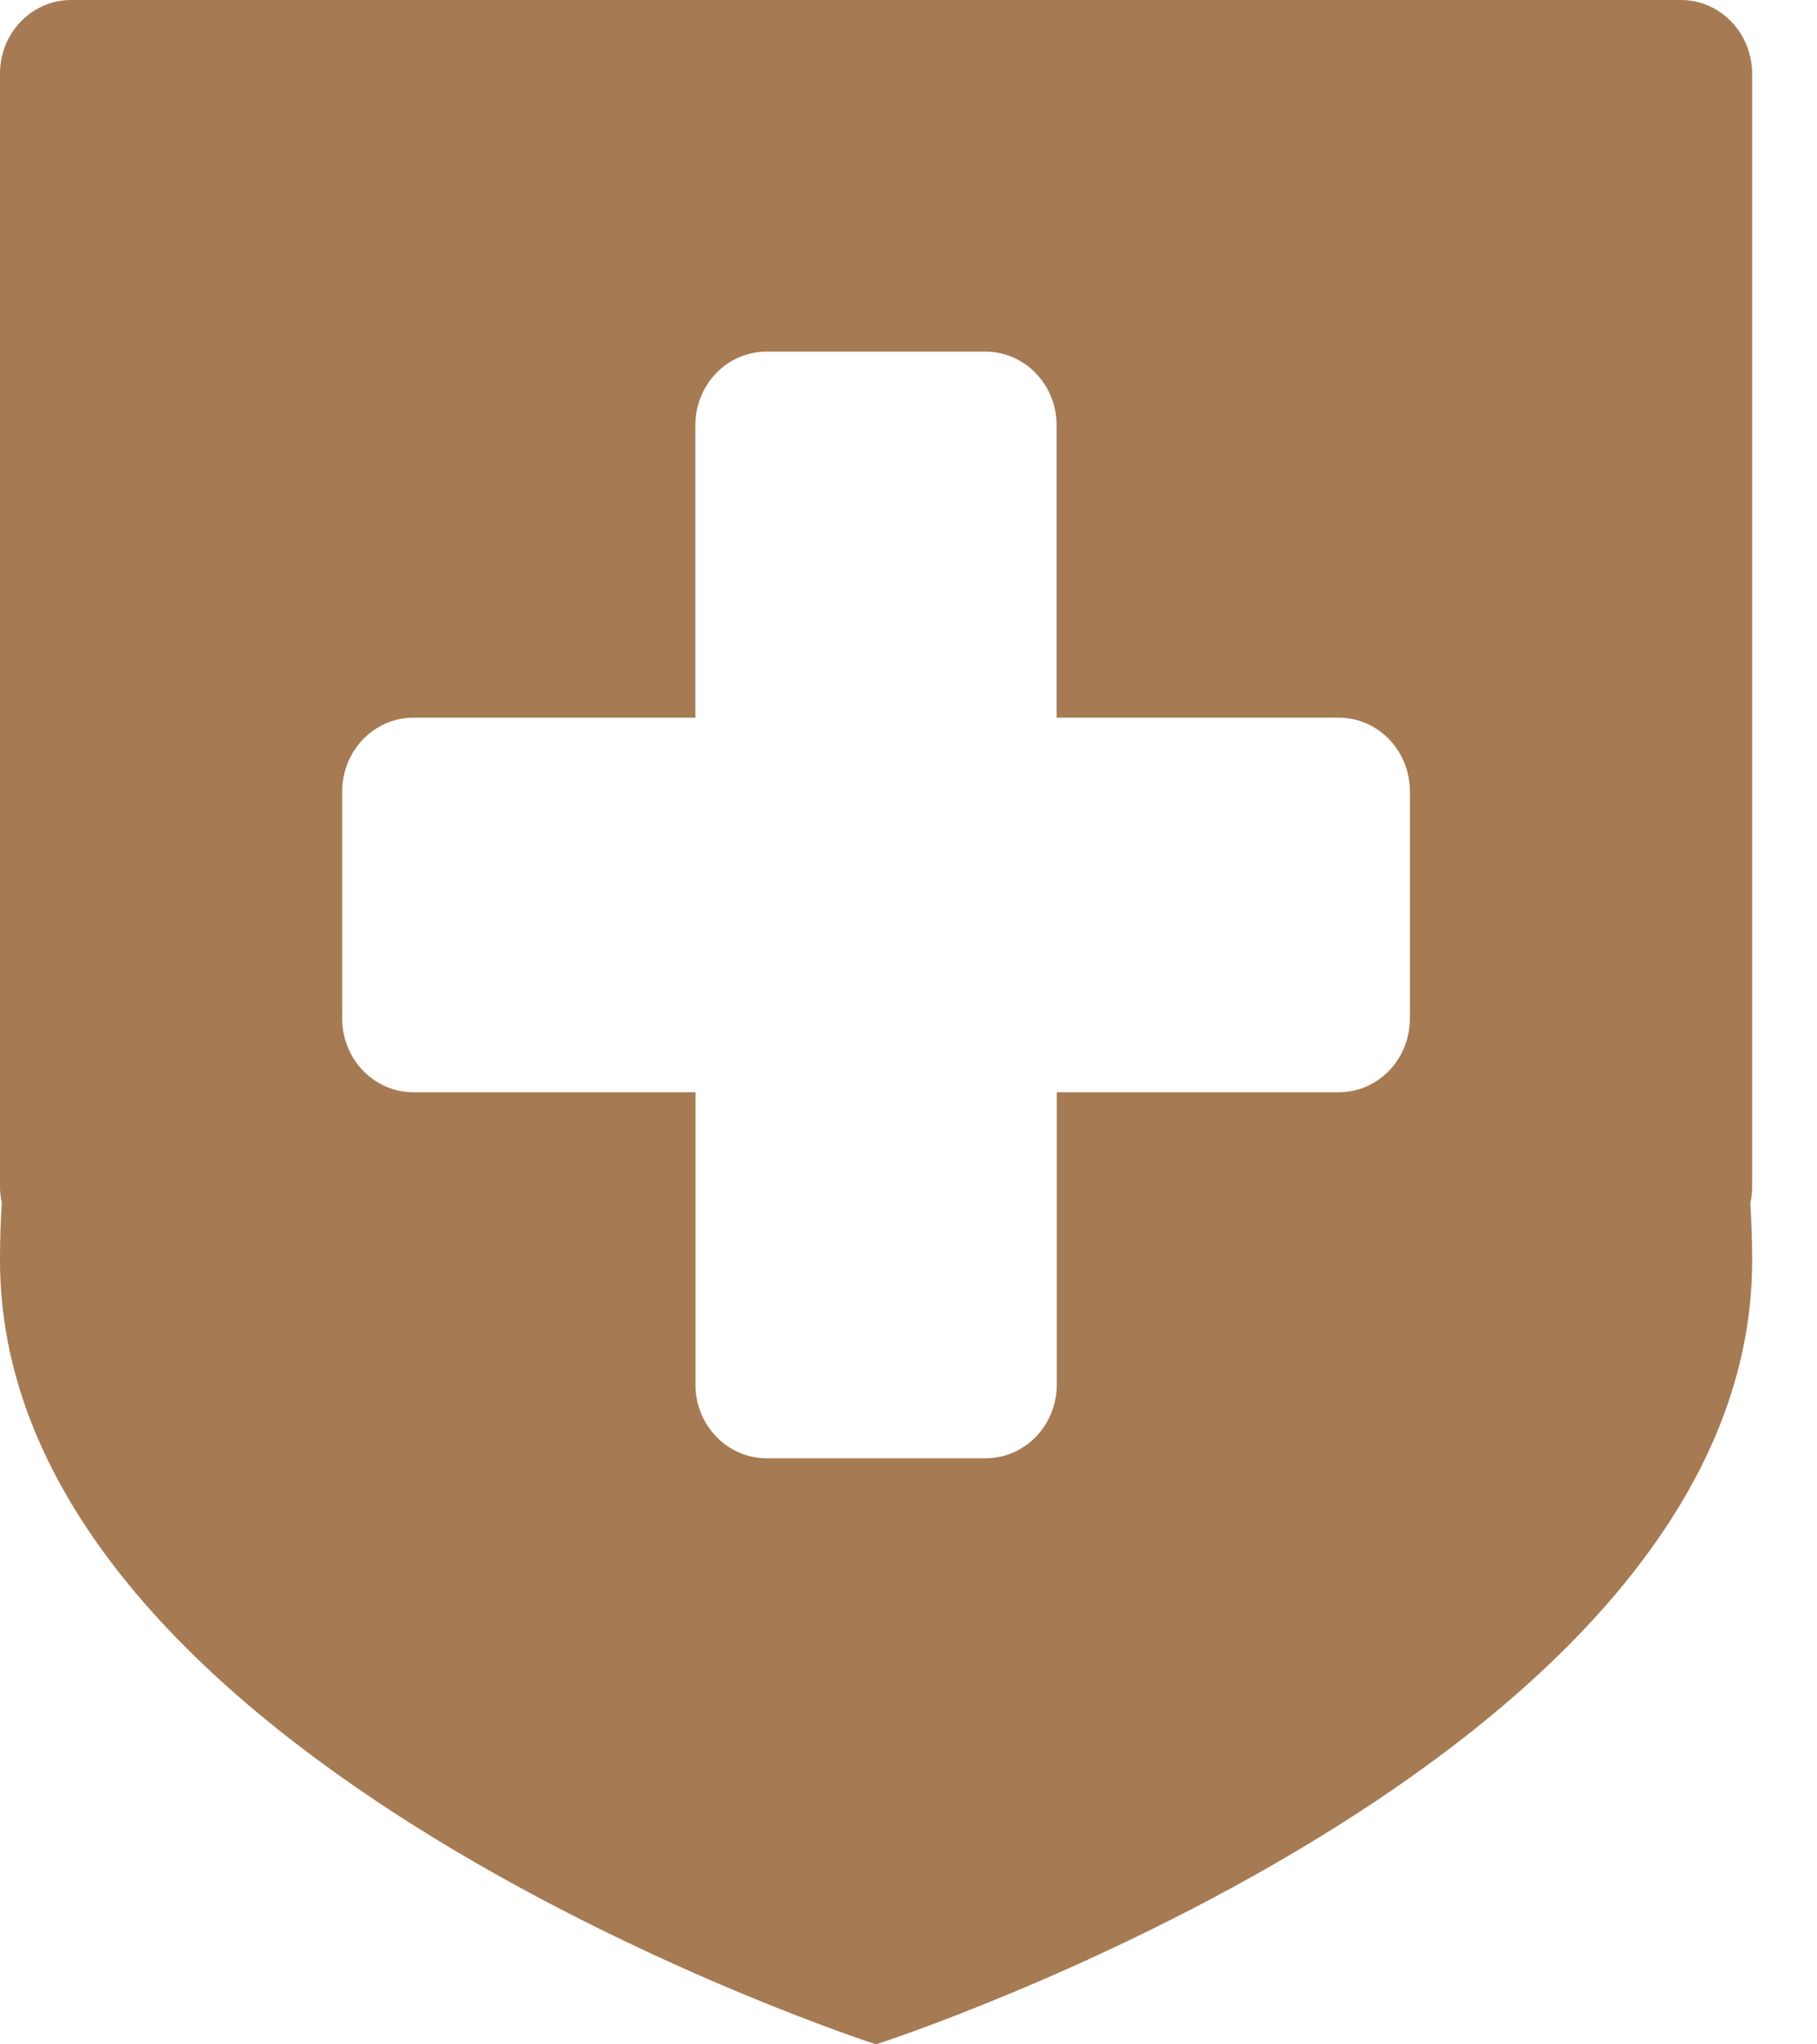 <?xml version="1.0" encoding="UTF-8"?> <svg xmlns="http://www.w3.org/2000/svg" width="16" height="18" viewBox="0 0 16 18" fill="none"><path d="M15.429 10.448C15.429 10.497 15.423 10.546 15.413 10.593C15.423 10.756 15.429 10.924 15.429 11.098C15.429 15.513 7.714 18 7.714 18C7.714 18 0 15.513 0 11.096C0 10.923 0.005 10.755 0.016 10.592C0.005 10.545 8.56249e-05 10.497 0 10.448V0.648C0 0.476 0.066 0.311 0.183 0.19C0.3 0.069 0.459 0 0.625 0H14.804C14.969 0 15.128 0.069 15.245 0.19C15.362 0.311 15.428 0.476 15.429 0.648V10.448ZM12.415 6.967C12.415 6.795 12.349 6.63 12.232 6.509C12.115 6.388 11.956 6.319 11.79 6.319H9.304V3.742C9.304 3.571 9.238 3.407 9.121 3.286C9.004 3.165 8.846 3.097 8.681 3.096H6.748C6.582 3.096 6.423 3.165 6.306 3.286C6.189 3.408 6.123 3.572 6.123 3.744V6.319H3.638C3.473 6.319 3.314 6.388 3.197 6.509C3.08 6.63 3.014 6.795 3.013 6.967V8.971C3.014 9.142 3.08 9.306 3.197 9.427C3.314 9.548 3.473 9.617 3.638 9.617H6.124V12.192C6.124 12.364 6.19 12.528 6.307 12.649C6.424 12.771 6.582 12.839 6.748 12.84H8.681C8.847 12.839 9.005 12.771 9.122 12.65C9.24 12.528 9.305 12.364 9.306 12.192V9.617H11.79C11.956 9.617 12.115 9.548 12.232 9.427C12.349 9.305 12.415 9.141 12.415 8.969V6.967Z" fill="#A67A53"></path></svg> 